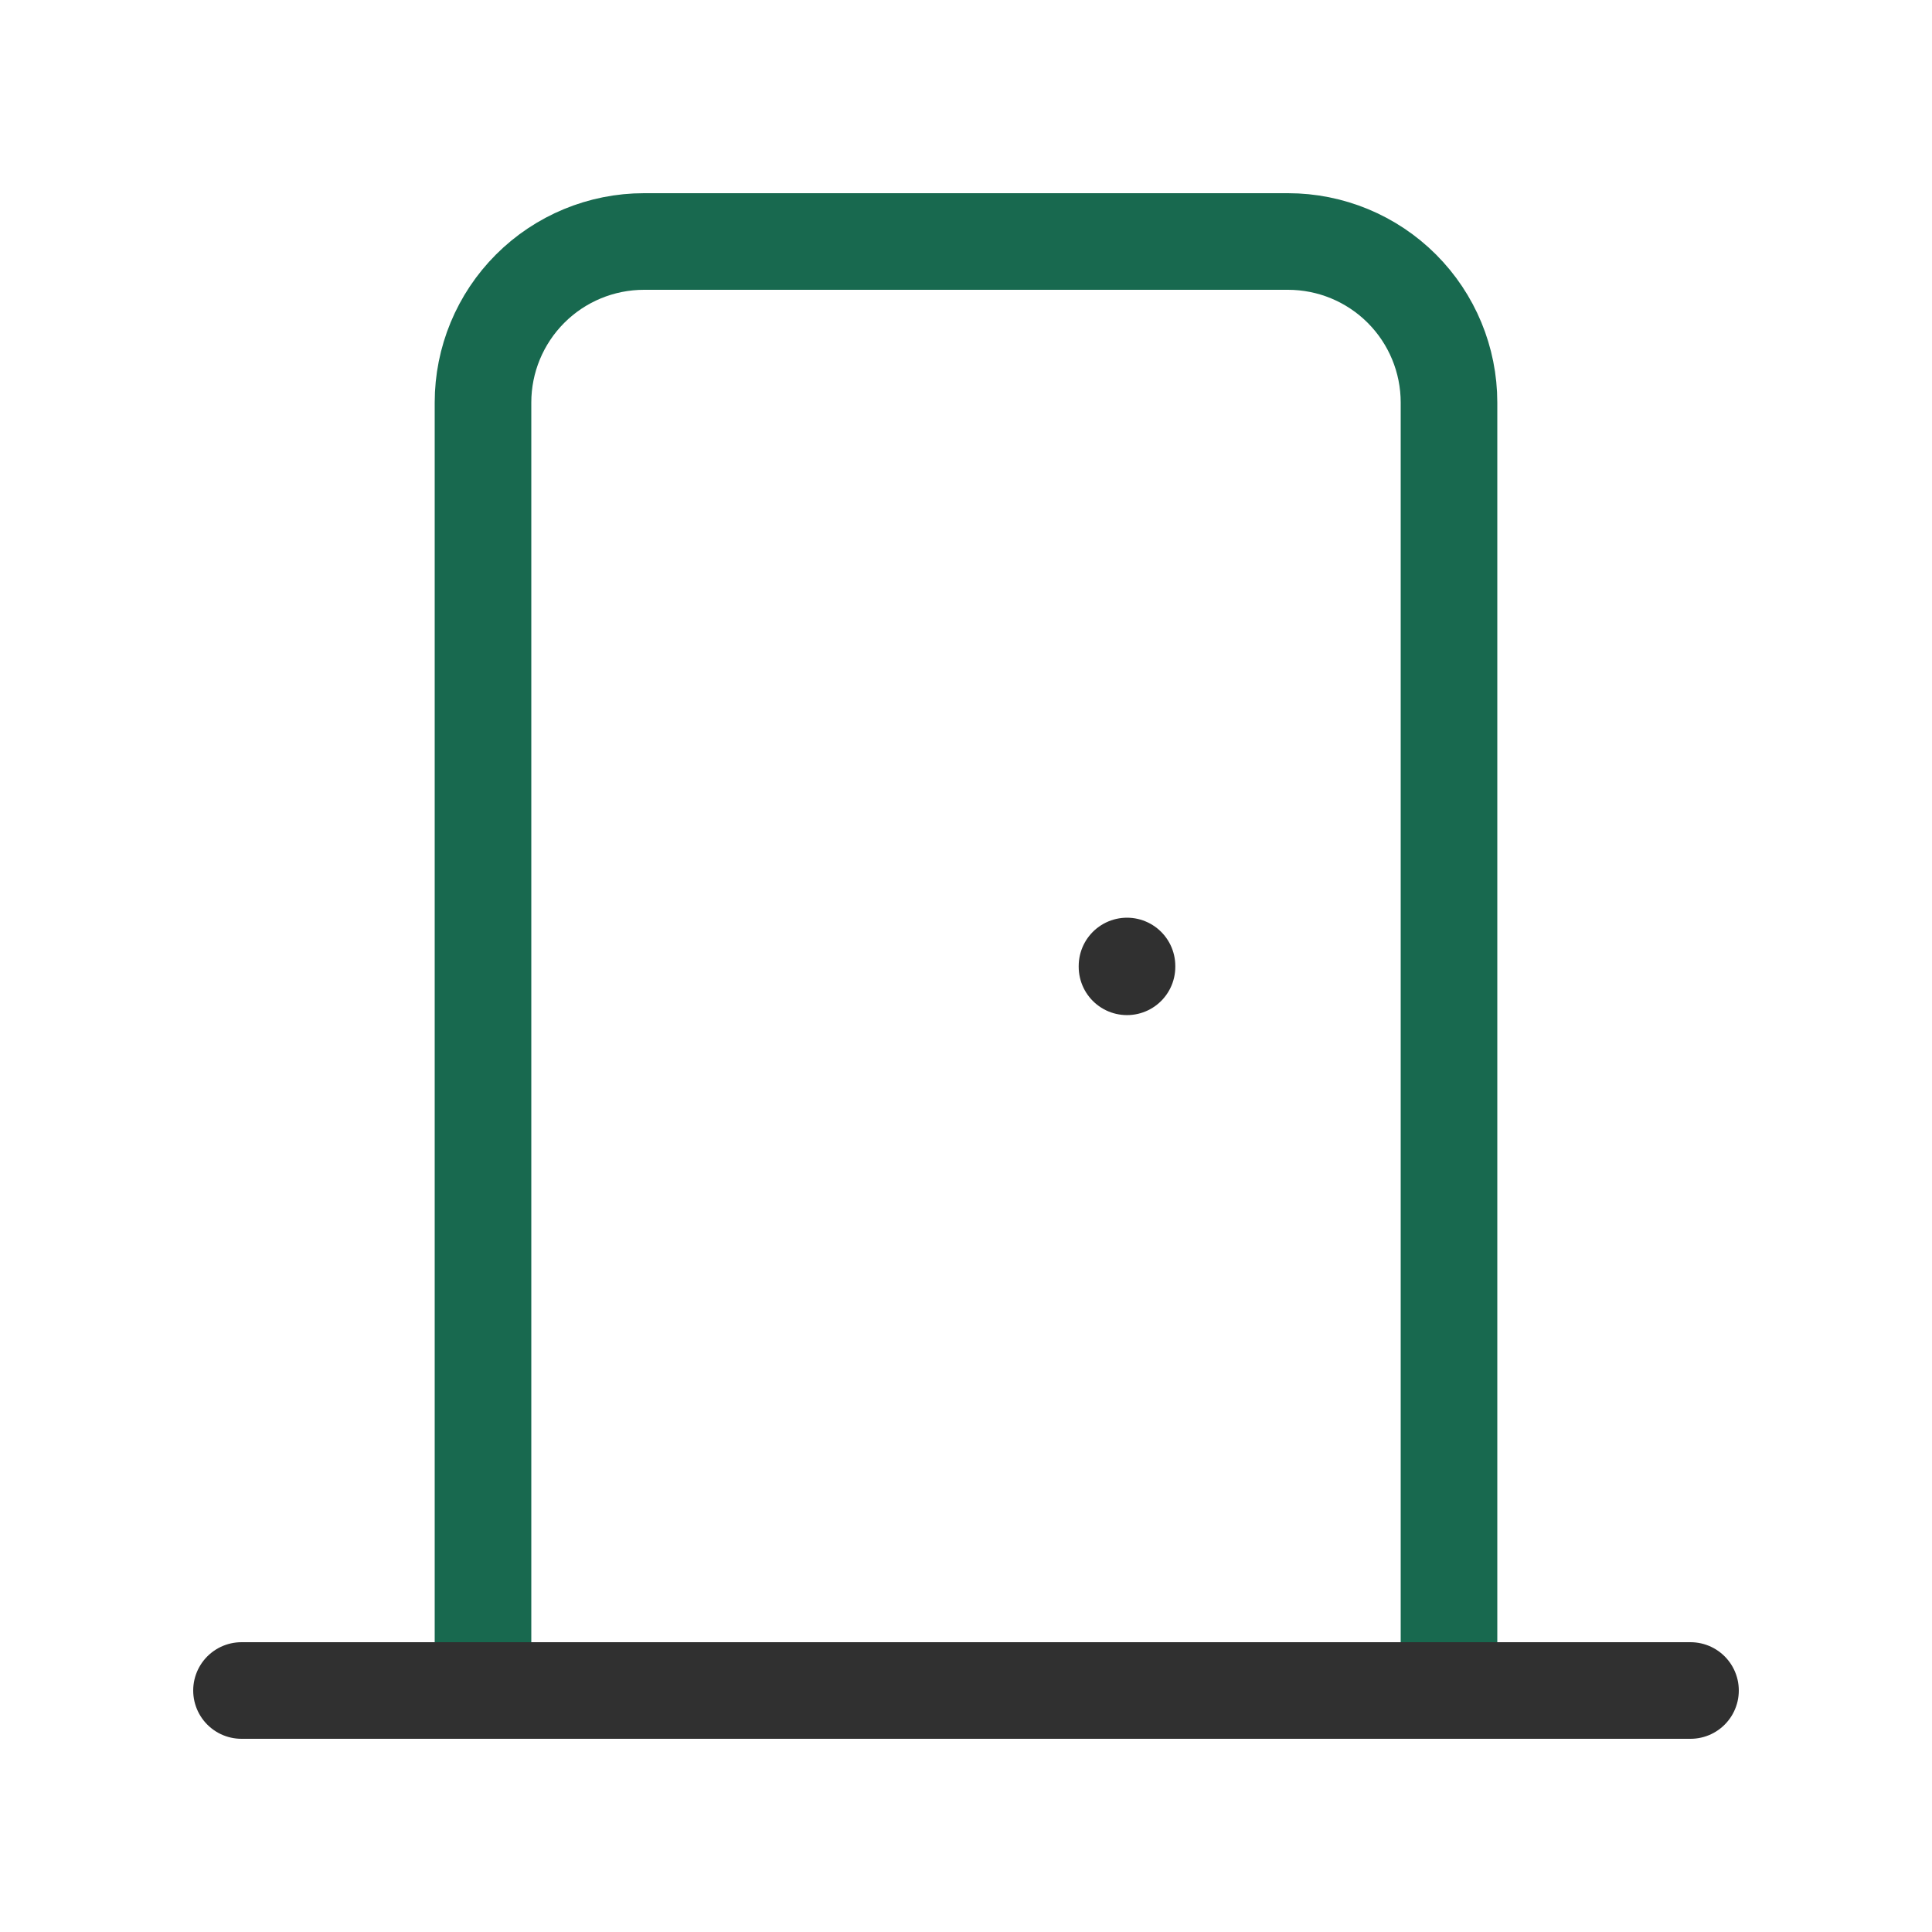 <?xml version="1.0" encoding="UTF-8"?> <svg xmlns="http://www.w3.org/2000/svg" width="60" height="60" viewBox="0 0 60 60" fill="none"><g clip-path="url(#clip0_370_1145)"><path d="M15 52.5V12.5C15 11.174 15.527 9.902 16.465 8.964C17.402 8.027 18.674 7.5 20 7.5H40C41.326 7.5 42.598 8.027 43.535 8.964C44.473 9.902 45 11.174 45 12.5V52.5" stroke="#18694F" stroke-width="3" stroke-linecap="round" stroke-linejoin="round"></path><path d="M35 30V30.025" stroke="#303030" stroke-width="3" stroke-linecap="round" stroke-linejoin="round"></path><path d="M7.5 52.5H52.5" stroke="#303030" stroke-width="3" stroke-linecap="round" stroke-linejoin="round"></path></g><defs><clipPath id="clip0_370_1145"><rect width="60" height="60" fill="white"></rect></clipPath></defs></svg> 
